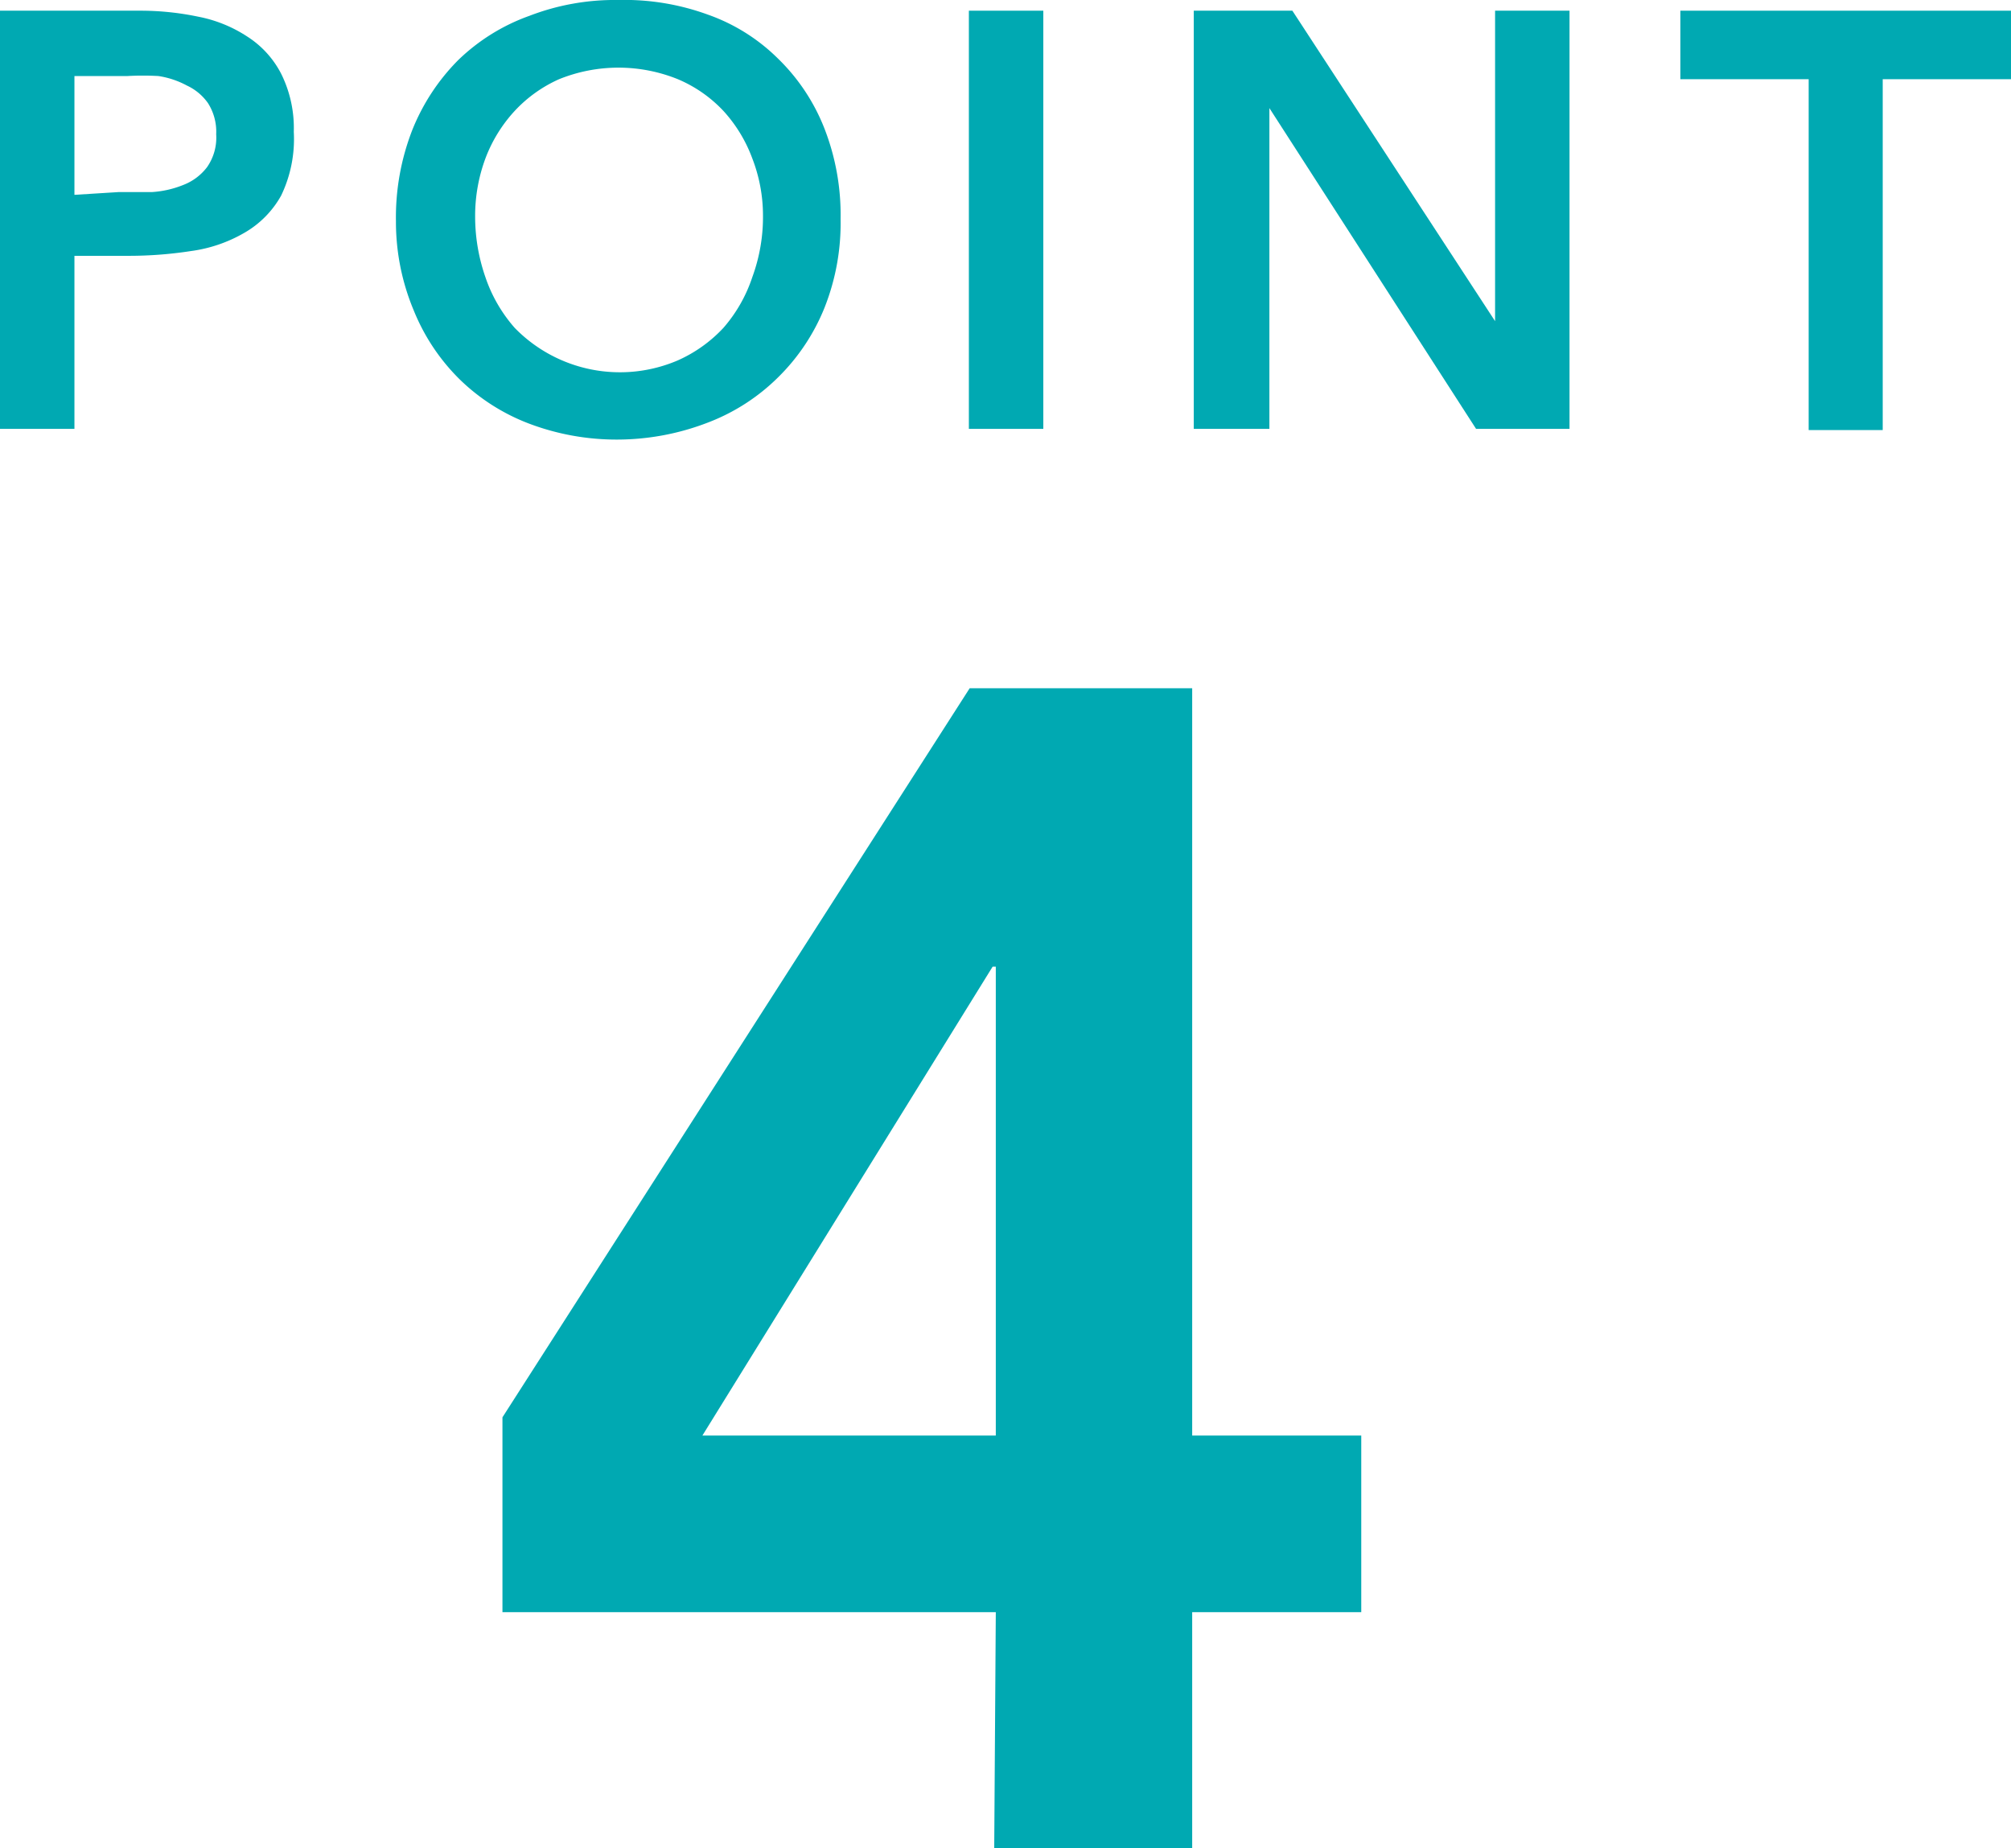 <svg xmlns="http://www.w3.org/2000/svg" width="50.79" height="46.67" viewBox="0 0 50.79 46.67"><defs><style>.cls-1{fill:#00a9b2;}</style></defs><title>point04_tq</title><g id="レイヤー_2" data-name="レイヤー 2"><g id="design"><path class="cls-1" d="M25.15,40.71H12.69V35.79l11.8-18.41h5.62V36.25h4.27v4.46H30.11v6h-5Zm0-16.3h-.08L17.74,36.25h7.41Z"/><path class="cls-1" d="M0,.27H3.55A7.12,7.12,0,0,1,5,.42a3.44,3.44,0,0,1,1.24.5,2.44,2.44,0,0,1,.86.94,3.08,3.08,0,0,1,.32,1.47A3.29,3.29,0,0,1,7.1,4.94a2.47,2.47,0,0,1-.93.94,3.65,3.65,0,0,1-1.35.46,10.29,10.29,0,0,1-1.6.12H1.88v4.37H0ZM3,4.85l.84,0a2.53,2.53,0,0,0,.79-.18,1.37,1.37,0,0,0,.6-.45,1.3,1.3,0,0,0,.23-.83,1.34,1.34,0,0,0-.21-.79,1.34,1.34,0,0,0-.53-.44A2.2,2.2,0,0,0,4,1.92a7,7,0,0,0-.78,0H1.88v3Z"/><path class="cls-1" d="M10,5.59a6.08,6.08,0,0,1,.41-2.3,5.28,5.28,0,0,1,1.16-1.77A5,5,0,0,1,13.37.4,6,6,0,0,1,15.61,0a6.15,6.15,0,0,1,2.27.37,4.76,4.76,0,0,1,1.77,1.11,5,5,0,0,1,1.17,1.76,6,6,0,0,1,.41,2.29,5.78,5.78,0,0,1-.41,2.25,5.17,5.17,0,0,1-1.17,1.75,5.09,5.09,0,0,1-1.77,1.14,6.37,6.37,0,0,1-2.27.43,6.24,6.24,0,0,1-2.24-.4,5.1,5.1,0,0,1-1.76-1.12,5.15,5.15,0,0,1-1.16-1.74A5.78,5.78,0,0,1,10,5.59Zm2-.12A4.66,4.66,0,0,0,12.26,7,3.75,3.75,0,0,0,13,8.28a3.71,3.71,0,0,0,4.12.82,3.54,3.54,0,0,0,1.15-.82A3.73,3.73,0,0,0,19,7a4.42,4.42,0,0,0,.27-1.57A4,4,0,0,0,19,4a3.65,3.65,0,0,0-.73-1.2A3.38,3.38,0,0,0,17.12,2a4,4,0,0,0-3,0A3.44,3.44,0,0,0,13,2.8,3.67,3.67,0,0,0,12.26,4,4.17,4.17,0,0,0,12,5.47Z"/><path class="cls-1" d="M24.47.27h1.88V10.83H24.47Z"/><path class="cls-1" d="M30.15.27h2.49l5.12,7.84h0V.27h1.88V10.83H37.28l-5.22-8.1h0v8.1H30.15Z"/><path class="cls-1" d="M45.68,2H42.44V.27h8.35V2H47.55v8.86H45.68Z"/></g></g></svg>